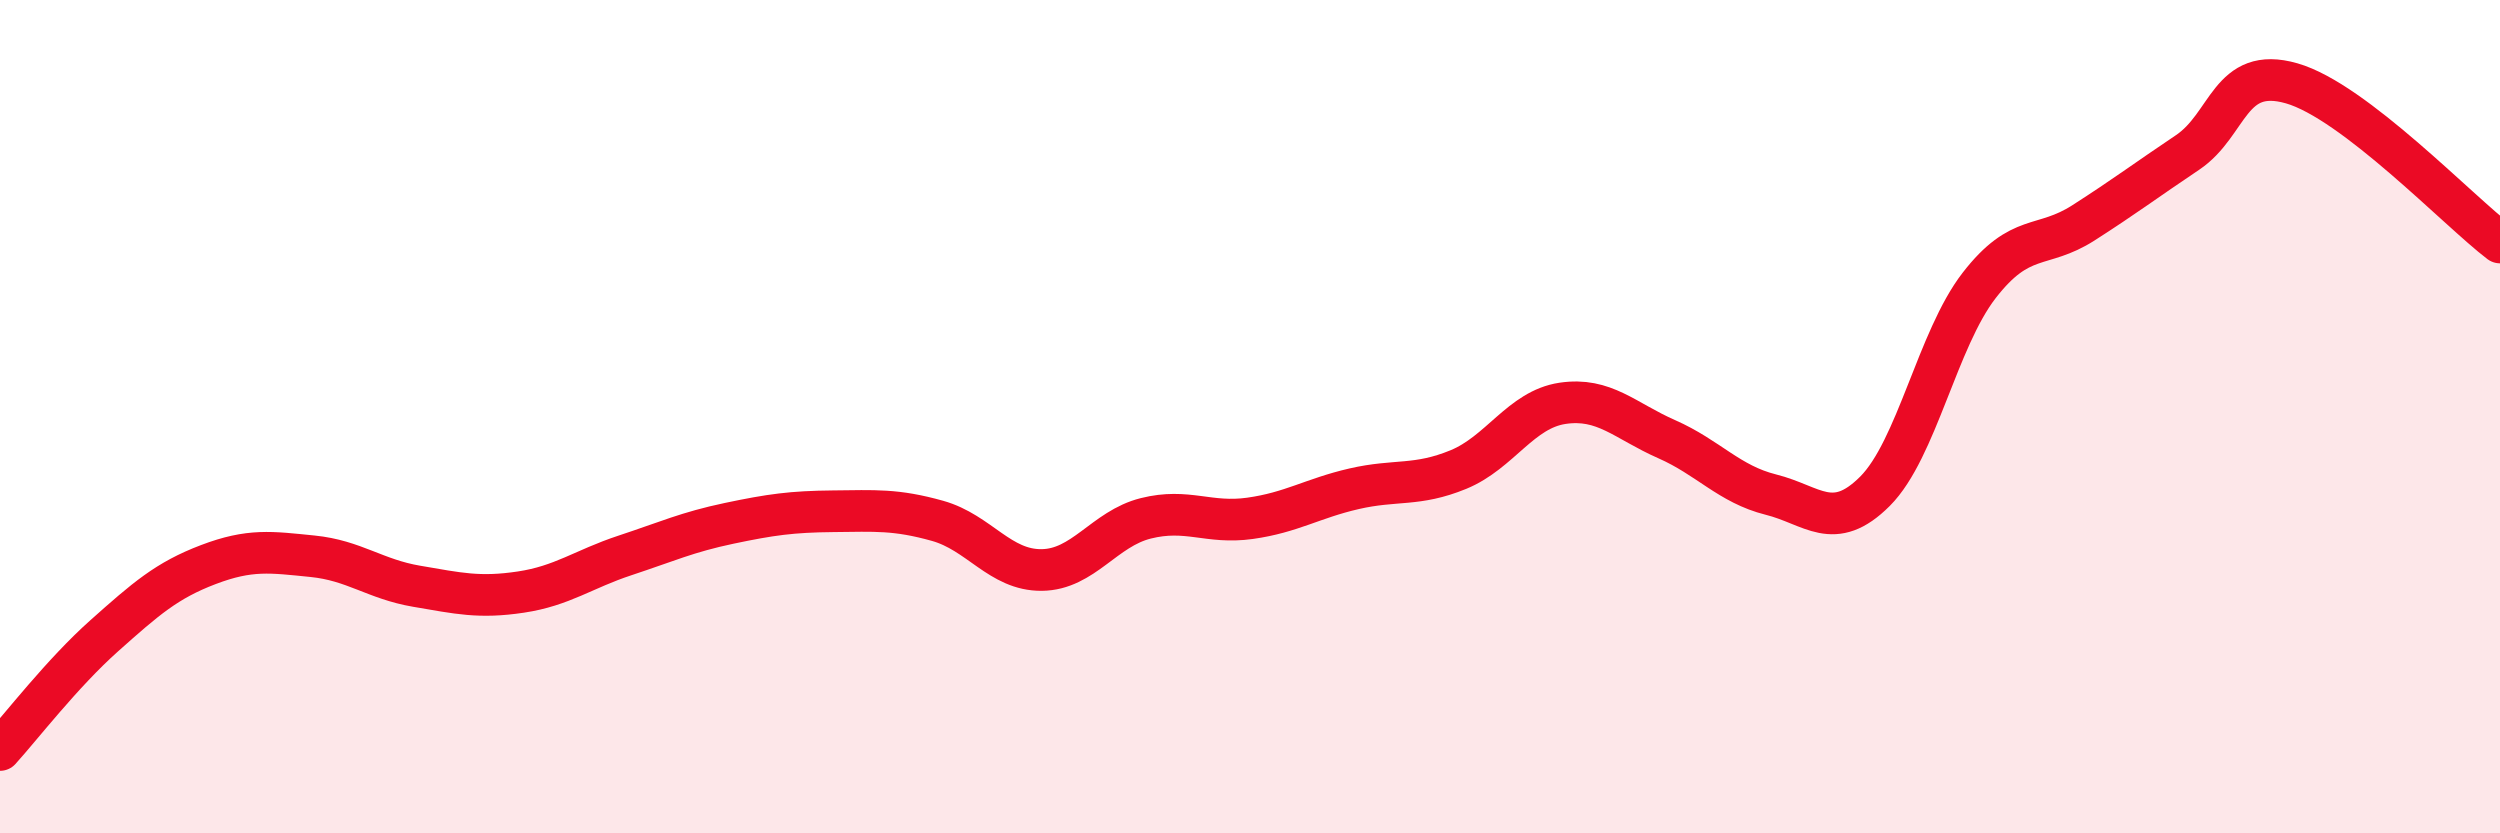 
    <svg width="60" height="20" viewBox="0 0 60 20" xmlns="http://www.w3.org/2000/svg">
      <path
        d="M 0,18 C 0.5,17.45 1.5,16.15 2.5,15.26 C 3.5,14.37 4,13.93 5,13.55 C 6,13.17 6.5,13.25 7.5,13.35 C 8.5,13.45 9,13.9 10,14.07 C 11,14.24 11.5,14.36 12.5,14.21 C 13.5,14.06 14,13.66 15,13.33 C 16,13 16.5,12.77 17.5,12.56 C 18.5,12.35 19,12.28 20,12.27 C 21,12.26 21.5,12.22 22.5,12.5 C 23.5,12.78 24,13.69 25,13.68 C 26,13.67 26.5,12.69 27.5,12.44 C 28.5,12.19 29,12.58 30,12.44 C 31,12.3 31.5,11.96 32.5,11.73 C 33.5,11.5 34,11.68 35,11.27 C 36,10.86 36.5,9.83 37.5,9.68 C 38.5,9.53 39,10.1 40,10.54 C 41,10.98 41.5,11.62 42.5,11.87 C 43.5,12.12 44,12.79 45,11.79 C 46,10.79 46.5,8.14 47.5,6.85 C 48.5,5.56 49,5.99 50,5.35 C 51,4.71 51.5,4.33 52.5,3.66 C 53.5,2.99 53.5,1.57 55,2 C 56.5,2.43 59,5.06 60,5.82L60 20L0 20Z"
        fill="#EB0A25"
        opacity="0.1"
        stroke-linecap="round"
        stroke-linejoin="round"
      />
      <path
        d="M 0,18 C 0.5,17.45 1.5,16.15 2.5,15.26 C 3.5,14.37 4,13.93 5,13.55 C 6,13.17 6.5,13.25 7.5,13.35 C 8.5,13.45 9,13.9 10,14.07 C 11,14.24 11.5,14.36 12.5,14.21 C 13.5,14.06 14,13.66 15,13.33 C 16,13 16.5,12.77 17.5,12.56 C 18.5,12.35 19,12.28 20,12.27 C 21,12.26 21.5,12.22 22.5,12.5 C 23.5,12.78 24,13.69 25,13.68 C 26,13.67 26.5,12.69 27.5,12.44 C 28.5,12.19 29,12.58 30,12.44 C 31,12.3 31.5,11.96 32.5,11.73 C 33.5,11.5 34,11.68 35,11.27 C 36,10.86 36.5,9.83 37.5,9.68 C 38.5,9.53 39,10.1 40,10.54 C 41,10.98 41.5,11.62 42.5,11.87 C 43.5,12.12 44,12.79 45,11.79 C 46,10.79 46.5,8.14 47.5,6.85 C 48.5,5.56 49,5.99 50,5.35 C 51,4.71 51.5,4.33 52.5,3.66 C 53.5,2.99 53.5,1.57 55,2 C 56.5,2.43 59,5.06 60,5.82"
        stroke="#EB0A25"
        stroke-width="1"
        fill="none"
        stroke-linecap="round"
        stroke-linejoin="round"
      />
    </svg>
  